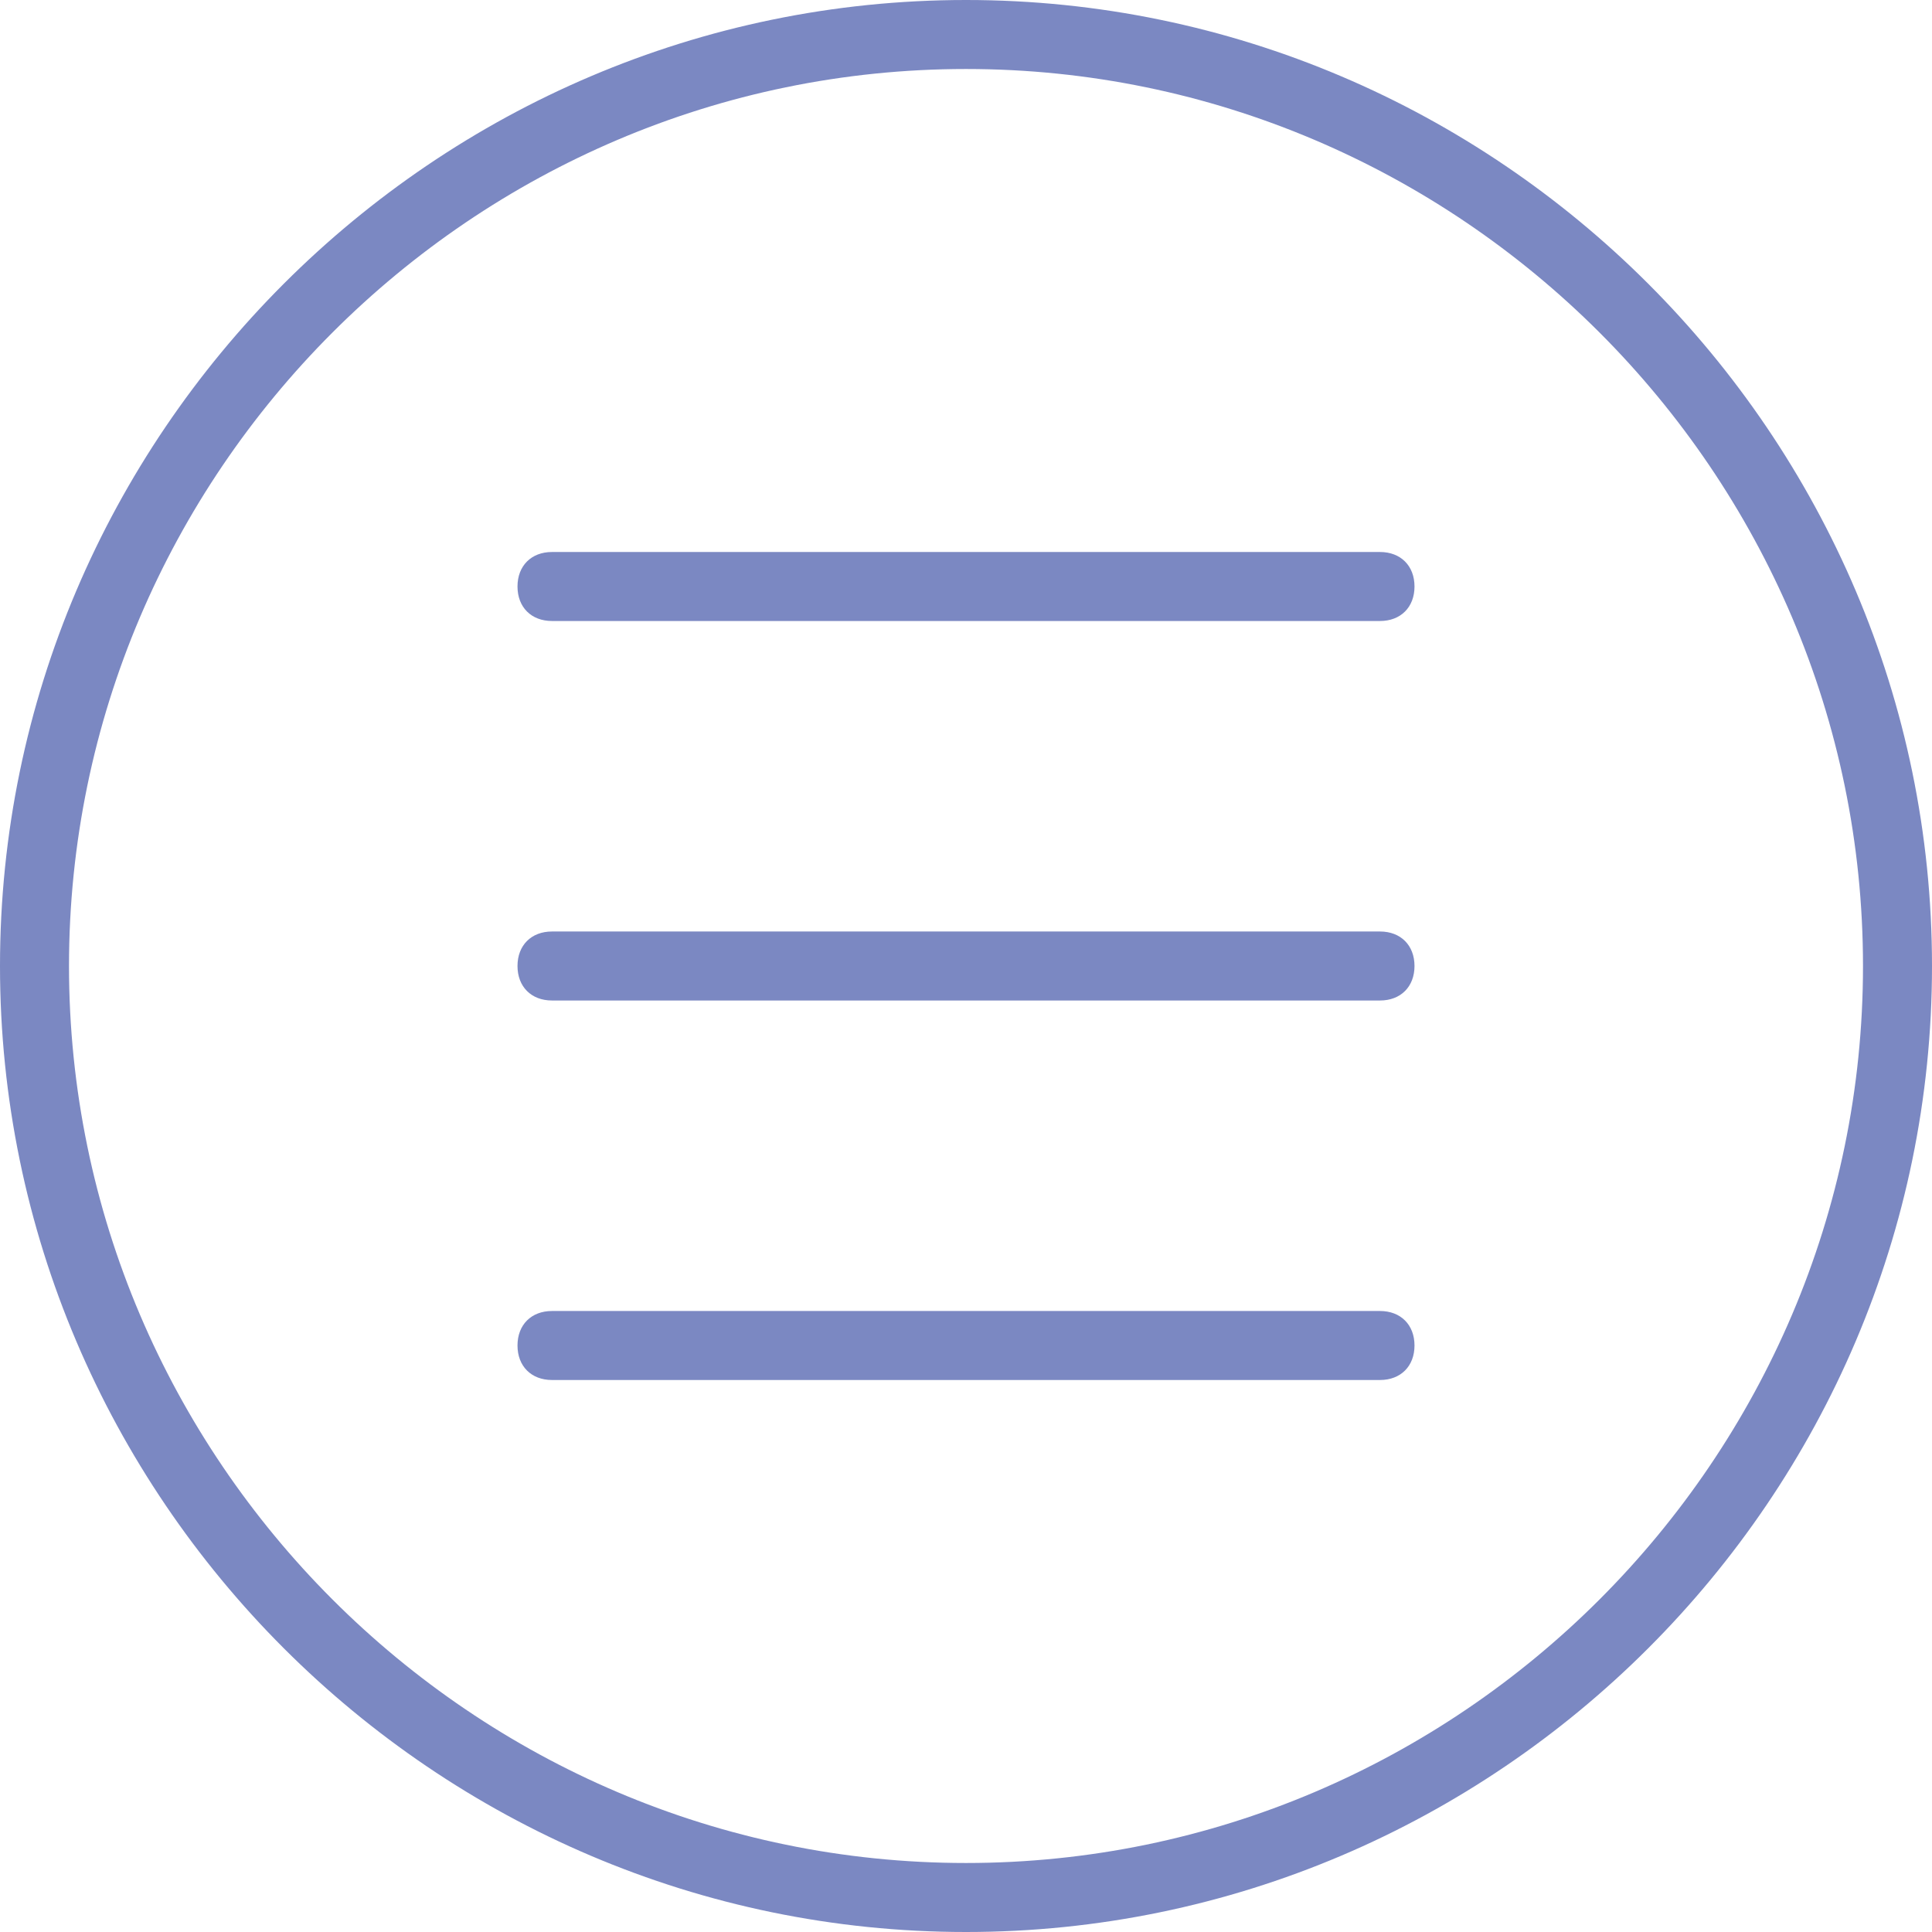 <?xml version="1.0" encoding="utf-8"?>
<!-- Generator: Adobe Illustrator 21.1.0, SVG Export Plug-In . SVG Version: 6.00 Build 0)  -->
<svg version="1.1" id="Capa_1" xmlns="http://www.w3.org/2000/svg" xmlns:xlink="http://www.w3.org/1999/xlink" x="0px" y="0px"
	 viewBox="0 0 56 56" style="enable-background:new 0 0 56 56;" xml:space="preserve">
<style type="text/css">
	.st0{fill:#7B88C2;}
</style>
<g>
	<path class="st0" d="M28,0C12.6,0,0,12.6,0,28s12.6,28,28,28s28-12.6,28-28S43.4,0,28,0z M28,54C13.7,54,2,42.3,2,28S13.7,2,28,2
		s26,11.7,26,26S42.3,54,28,54z"/>
	<path class="st0" d="M40,16H16c-0.6,0-1,0.4-1,1s0.4,1,1,1h24c0.6,0,1-0.4,1-1S40.6,16,40,16z"/>
	<path class="st0" d="M40,27H16c-0.6,0-1,0.4-1,1s0.4,1,1,1h24c0.6,0,1-0.4,1-1S40.6,27,40,27z"/>
	<path class="st0" d="M40,38H16c-0.6,0-1,0.4-1,1s0.4,1,1,1h24c0.6,0,1-0.4,1-1S40.6,38,40,38z"/>
</g>
</svg>
